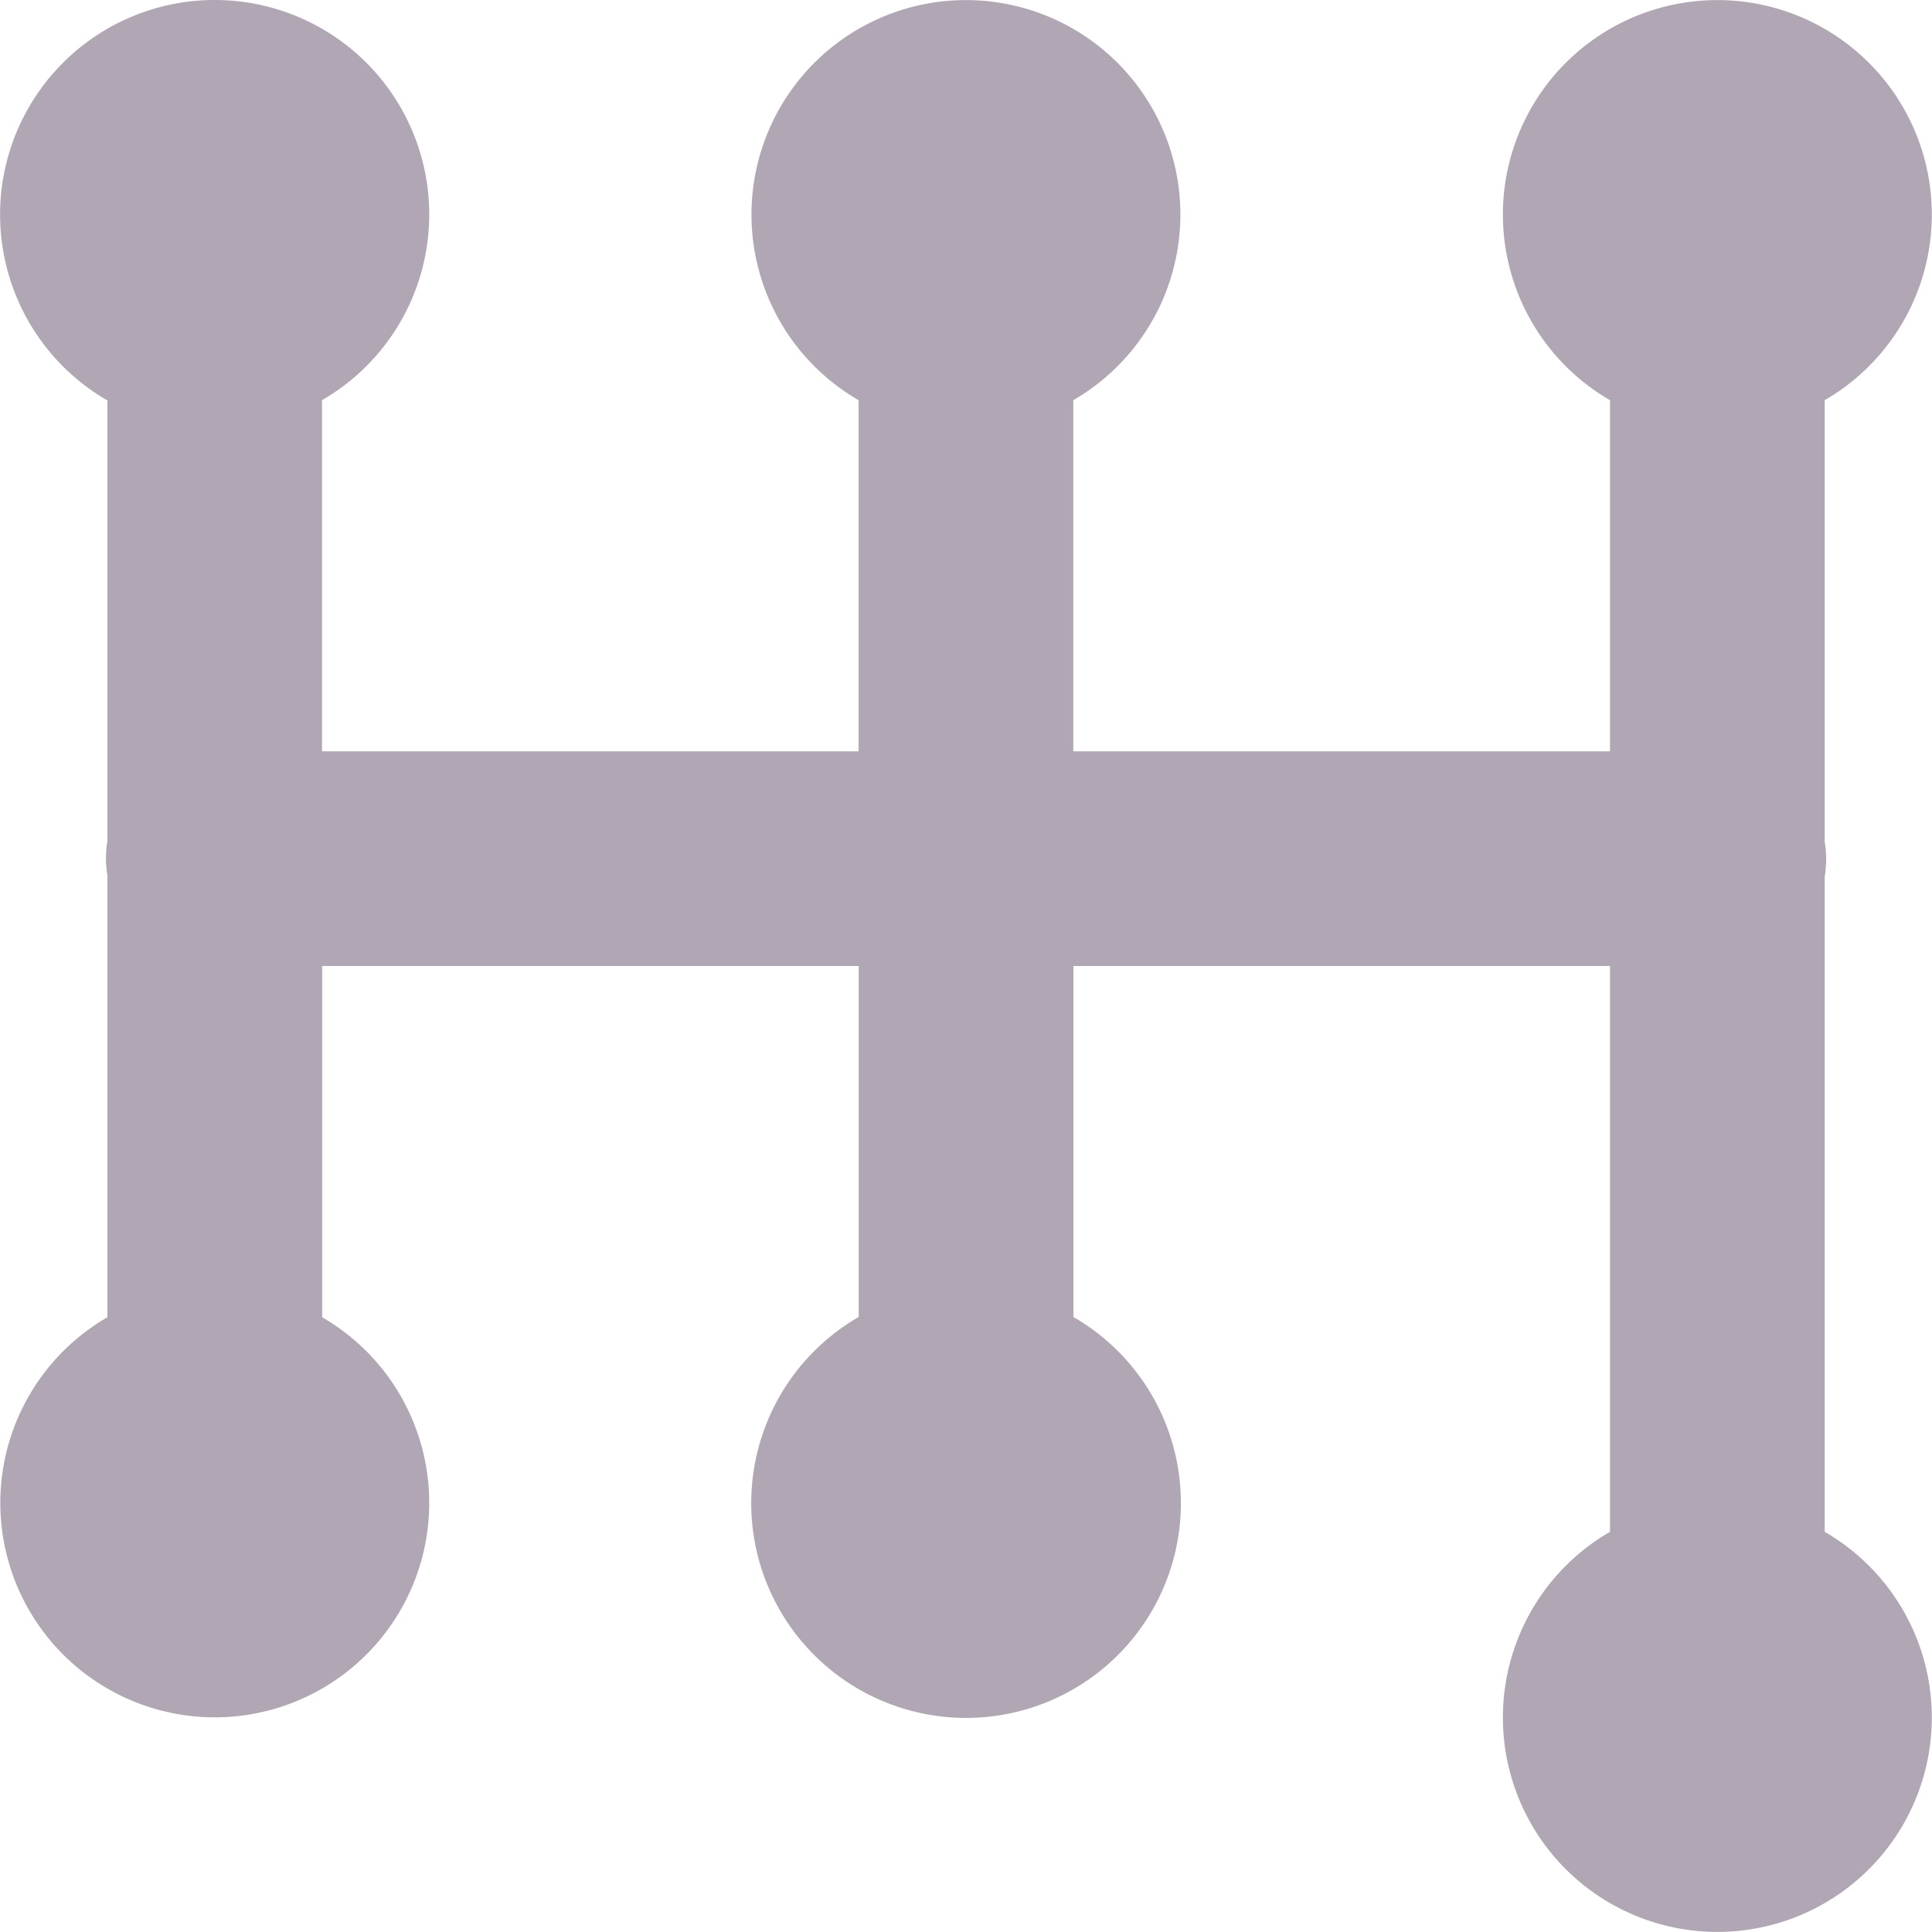 <svg xmlns="http://www.w3.org/2000/svg" width="15" height="15" viewBox="0 0 15 15"><path d="M4.667,3a1.666,1.666,0,0,0-.833,3.109V9.527a.833.833,0,0,0,0,.272v3.428a1.665,1.665,0,1,0,1.667,0V10.5H9.667v2.725a1.668,1.668,0,1,0,1.667,0V10.5H15.5v4.393a1.665,1.665,0,1,0,1.667,0V9.807a.833.833,0,0,0,0-.272V6.107a1.665,1.665,0,1,0-1.667,0V8.833H11.333V6.107a1.665,1.665,0,1,0-1.667,0V8.833H5.5V6.107A1.665,1.665,0,0,0,4.667,3Z" transform="translate(-3 -3)" fill="#b0a6b4"/></svg>